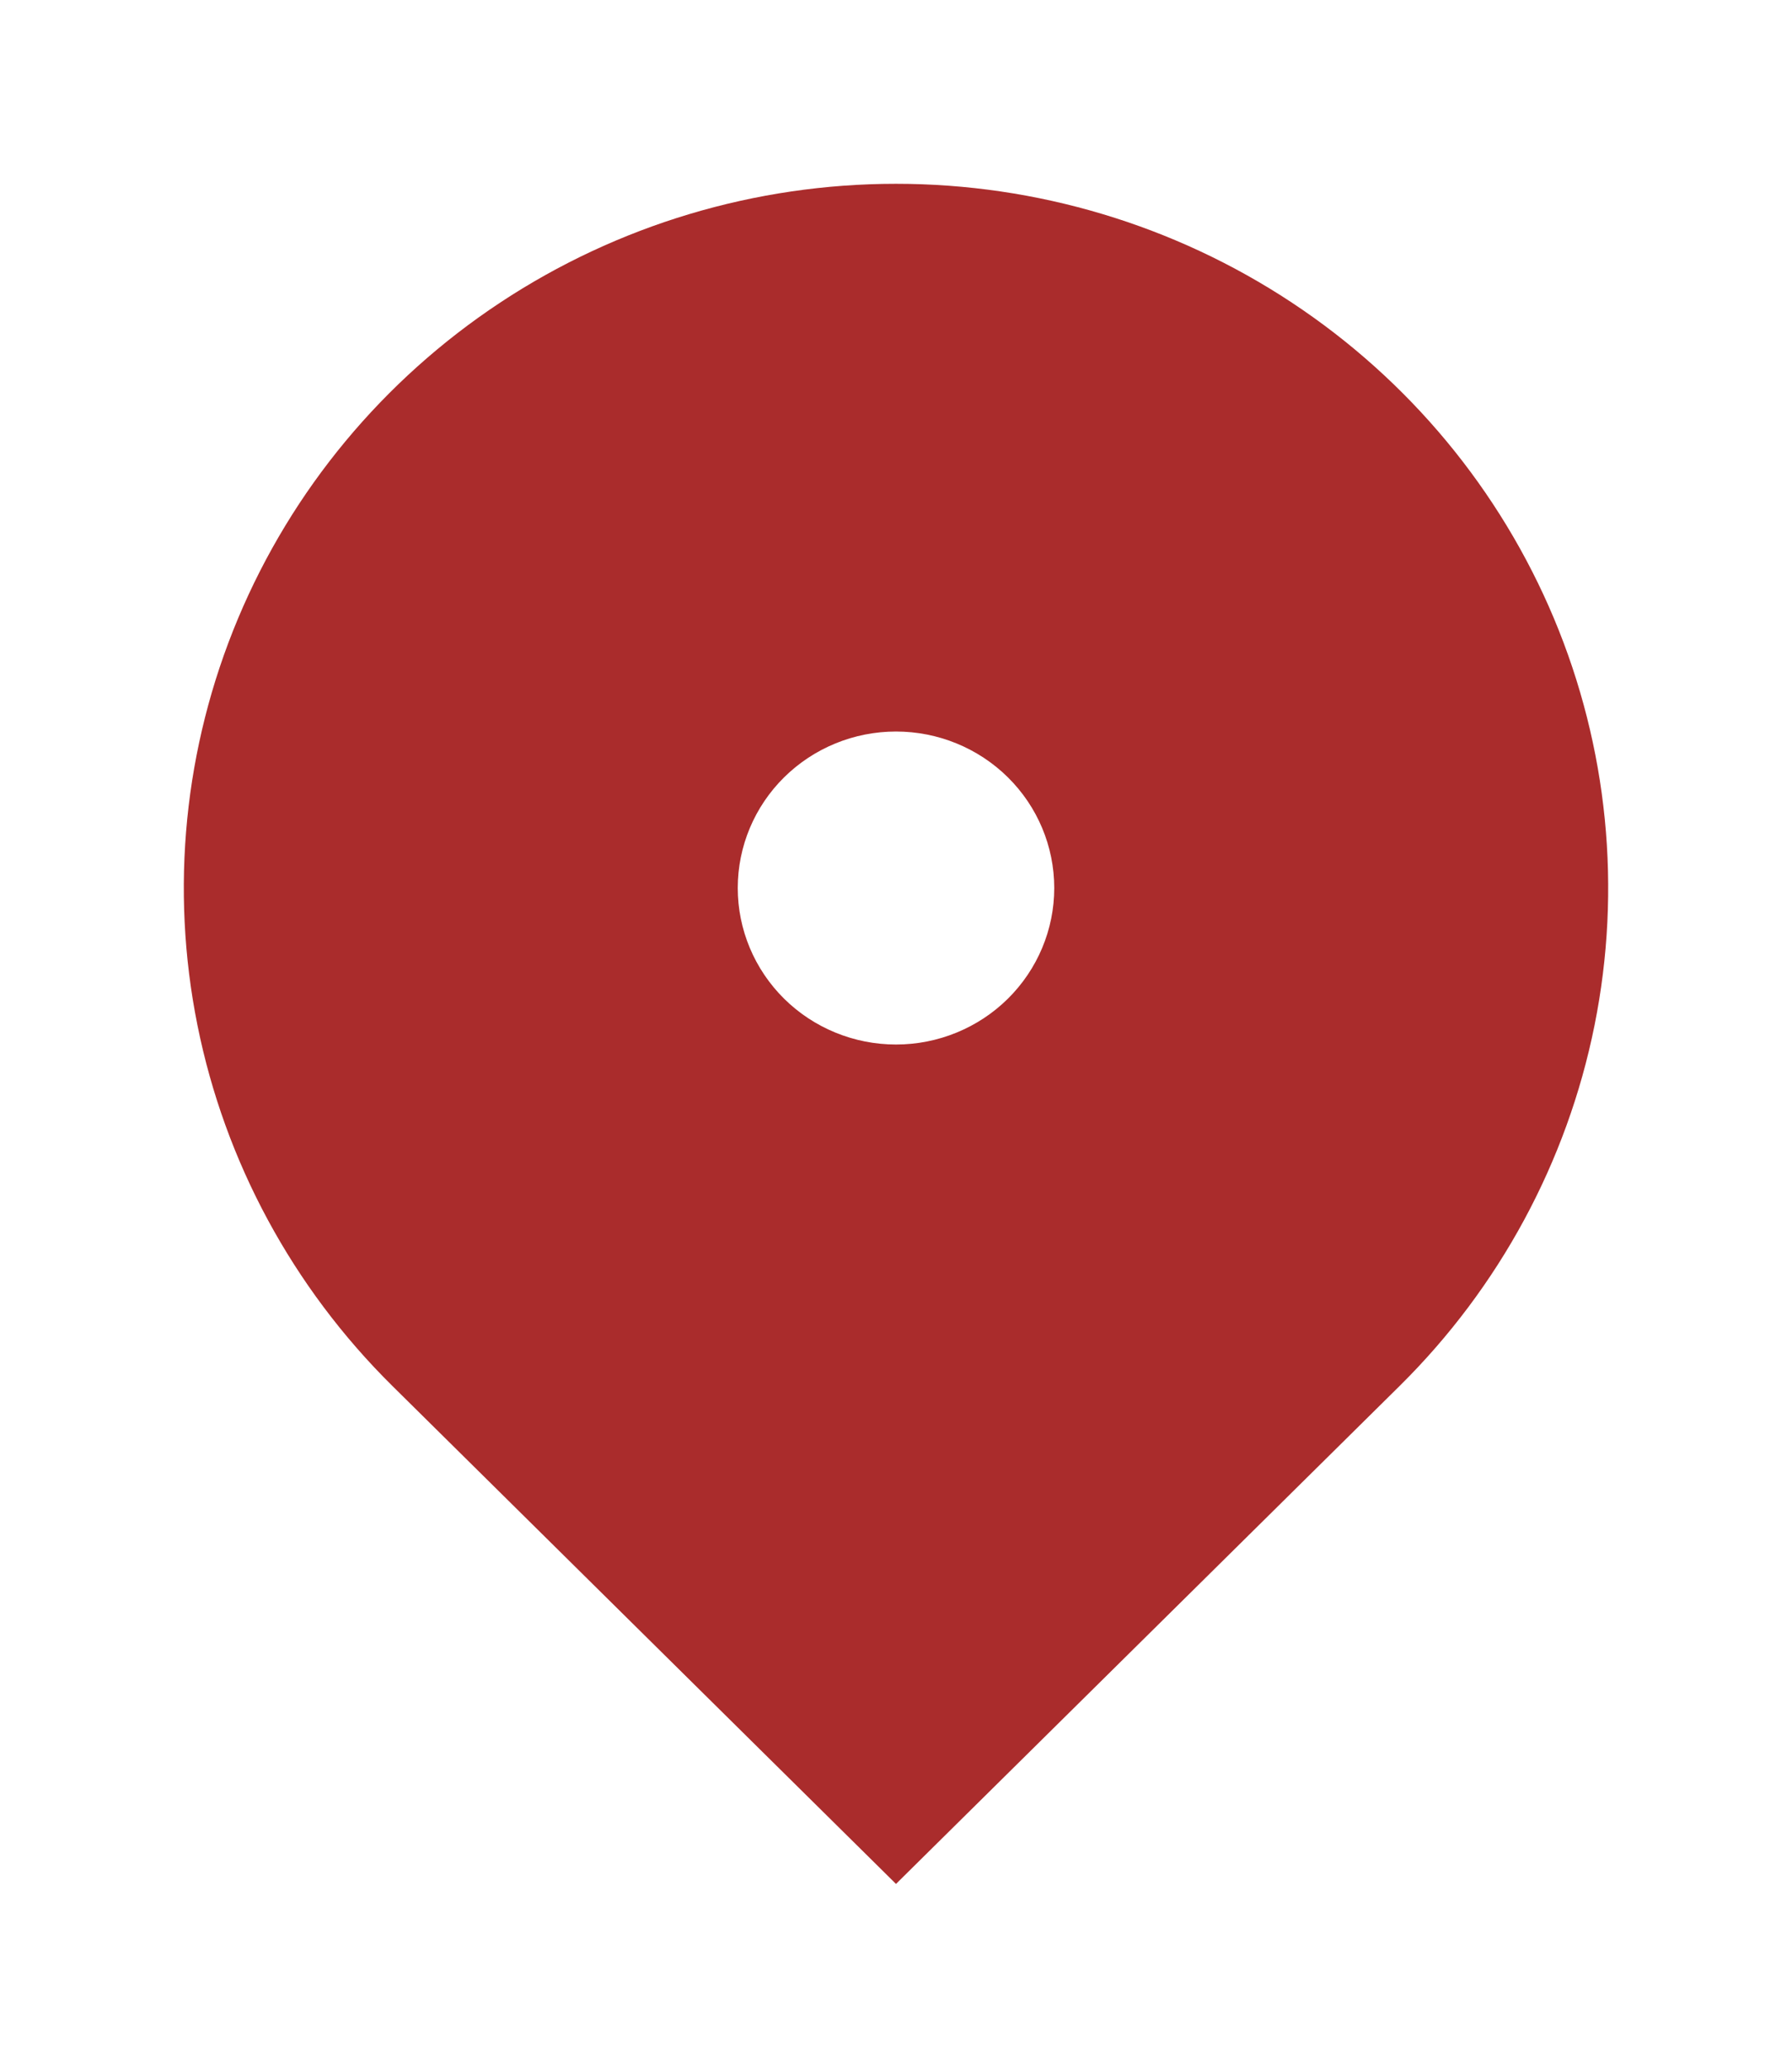 <svg width="39" height="45" viewBox="0 0 39 45" fill="none" xmlns="http://www.w3.org/2000/svg">
<path d="M30.46 30.163L19.5 41L8.54 30.163C6.372 28.02 4.896 25.289 4.298 22.316C3.7 19.343 4.007 16.261 5.18 13.461C6.353 10.661 8.34 8.267 10.889 6.583C13.438 4.899 16.434 4 19.5 4C22.566 4 25.562 4.899 28.111 6.583C30.66 8.267 32.647 10.661 33.82 13.461C34.993 16.261 35.3 19.343 34.702 22.316C34.104 25.289 32.628 28.02 30.46 30.163ZM19.5 22.732C20.413 22.732 21.29 22.373 21.936 21.734C22.581 21.095 22.944 20.229 22.944 19.326C22.944 18.422 22.581 17.556 21.936 16.918C21.29 16.279 20.413 15.92 19.5 15.92C18.587 15.92 17.71 16.279 17.064 16.918C16.419 17.556 16.056 18.422 16.056 19.326C16.056 20.229 16.419 21.095 17.064 21.734C17.71 22.373 18.587 22.732 19.5 22.732Z" fill="#AA2C2C"/>
</svg>
